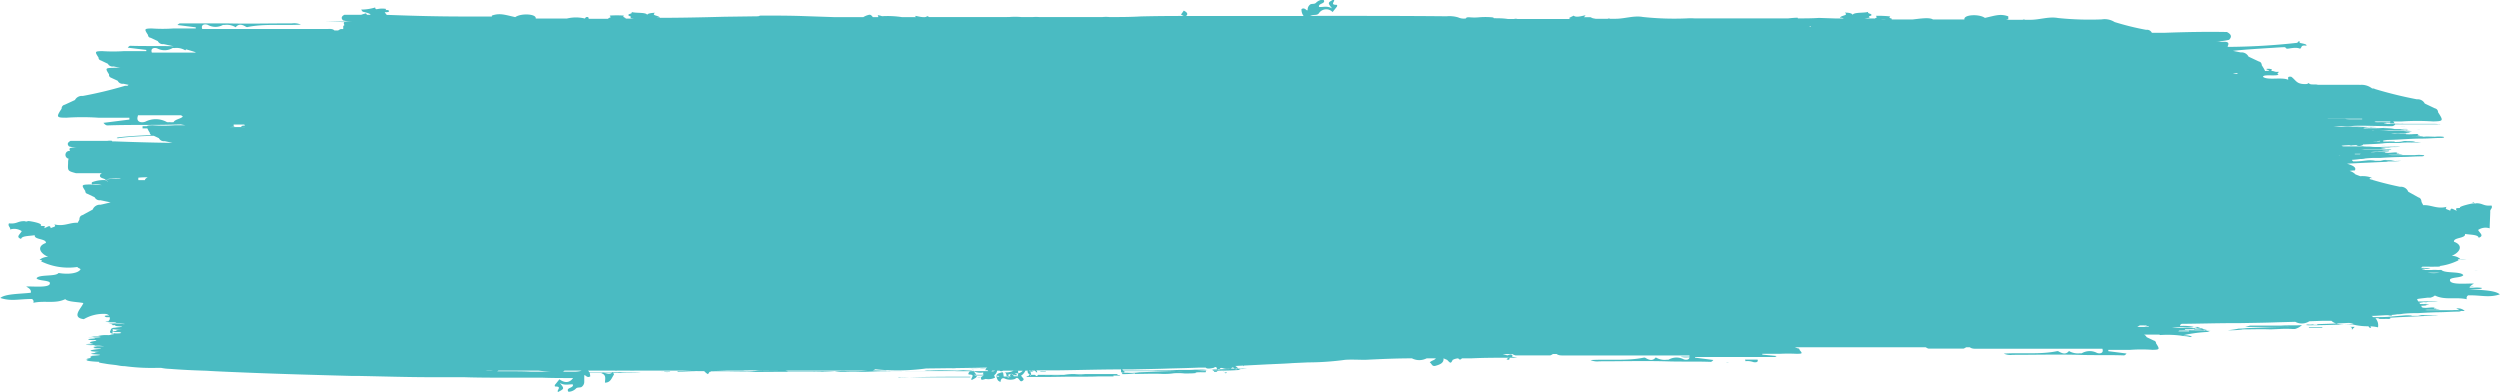 <?xml version="1.0" encoding="UTF-8"?> <svg xmlns="http://www.w3.org/2000/svg" viewBox="0 0 320.92 50.32"><defs><style> .cls-1 { fill: #4abbc2; } </style></defs><g id="Слой_2" data-name="Слой 2"><g id="Слой_1-2" data-name="Слой 1"><path class="cls-1" d="M305.22,29.39l0,0,0,0Zm-4-6.58Zm.92-.72ZM300.46,20h-.58v0l-.31,0h-.44l-.06,0v0l-.91,0v0c.69,0,1.41,0,2.1,0h0l-.05,0a.3.3,0,0,0,.2,0Zm-.1-.11h-.47v0h.47s0,0,0,0Zm.4-.69h0Zm1.52.6.66,0,.1-.06c-.32,0-.67,0-1.09,0h0s.14,0,.33,0ZM306.83,18Zm-1.15-.42h-.54l.62,0a.16.16,0,0,0-.08,0Zm-3.49-.66Zm3.18.77h0Zm-5.47-1.09h0ZM287.21,9.39h-.57a2.06,2.06,0,0,0,.44.1c.2,0,.16-.06.13-.1Zm-5.39-4.22h1.26c-.42,0-.84,0-1.26,0ZM241.43,2.5h.68a3.09,3.09,0,0,0-.68,0Zm-8.21.42Zm-.79.43h-.18l.11.08h.08a.15.15,0,0,1,0-.07ZM113.33,2.13l.07,0H114l-.65,0Zm-64.58.76h0Zm-1.47,0c-.32,0-.65,0-1,0h1ZM31.43,16.05s-.06-.05-.11-.06H30a.19.19,0,0,0,.24.25,7.43,7.43,0,0,1-.75.07h2l0,0a3.89,3.89,0,0,0-.49,0c-.08-.16.15-.18.4-.19ZM25,6.67c-.36-.12-.73-.23-1.1-.33a1.36,1.36,0,0,0-.12.12,2.18,2.18,0,0,0-1.4-.29.82.82,0,0,0-.23,0,2,2,0,0,1-1.93.06c-.29-.13-.95-.13-.73.52h5.66L25,6.67Zm-7.3,8.21h0c-.31.9.63.9,1,.72a2.94,2.94,0,0,1,2.74.08,1.16,1.16,0,0,0,.33,0,2.3,2.3,0,0,0,.52,0c.14-.36.94-.42,1.18-.72a1.38,1.38,0,0,0-.23-.16H19.05l-1.34,0Zm.07,7.94a.58.58,0,0,0,0,.3h.84c0-.14.15-.25.35-.36a10.12,10.12,0,0,0-1.23.05Zm-1.52.1h.8v0a7.09,7.09,0,0,1-.8,0Zm-.79,0a6.75,6.75,0,0,0-1.85.1,3.36,3.36,0,0,0,.63-.06h1.49a1,1,0,0,1-.27,0Zm-.72-4Zm-.41,0h0Zm0,21.61h0Zm1.32.75Zm1.1,3Zm.16-.6h0Zm.38,1.41Zm1.09,1h0Zm.64.33h0Zm0-2h0Zm-.08.31h0Zm.37.1Zm1.82-1.33h0Zm.19,2.59h0Zm.33-4.44h0Zm2,2.69Zm1.64,2h0Zm.36.4h0Zm.17.54h0Zm.2,0Zm.18-2.76Zm1.09,0h0Zm.37-.29h-.06s0,0,0,0Zm.34.73h0Zm.2-1.74h0Zm.19,3.63Zm.18-4h0ZM30,44.36h0ZM30.48,47h0Zm0-4Zm1.27,1h0Zm.51.36h0Zm.55.12h0Zm.18-.12h0Zm.87.53h0Zm.22-3.29h0ZM34.64,45h0Zm.18-.15h0Zm0,1h0Zm.91.38h0Zm0-2.17h0Zm.34-.07Zm-4.73-4.25h0Zm1-.43h0Zm-.17,0h0Zm-12.52,4.9h0Zm-.12-4.22h0Zm.66-.43h0Zm.19.86h0Zm.73-.45Zm1.6,4.34h0Zm1.85-3.91h0Zm-3.09.41h0Zm1.64-.82Zm2.16-.78h0Zm.75,1.16h0Zm.55-.45h0Zm.36-.53h0Zm.18.66h0Zm.59,1.51h0Zm.32-1h0Zm0,1Zm.12,0h.06l-.2,0,.14,0Zm1.7-.3h0ZM15.7,28.74h-.09l0,0,.06,0ZM36.27,43.17Zm.19.35h0ZM37,45.89Zm.73.61h0ZM38,47.63h0Zm.27-1.71Zm.18,0Zm.18,1.59h0Zm1.21-2.49h0Zm.25.59h0Zm.35.66h0Zm.49-1.23h0Zm.6-1.63h0Zm.92,1.6h0Zm.55.7h0Zm.36.49h0Zm.08.35h0Zm.09-.28h0Zm0-.33h0Zm2,1.72Zm.48-.36h0s0,0,0,0Zm.17.34h0Zm.07-.39h0Zm4.38.49h0Zm5.27,0Zm.19.51ZM45.56,40.78h0Zm-1.89,3.47h0Zm-.15-.18h0Zm-6.7-1.16ZM37,41.7Zm.61,1.24h0ZM59,48.34h0Zm.17-.07Zm26.06-.53a4.09,4.09,0,0,0,.8,0L86,47.7l-.71,0Zm4.11,0-1.65-.07h-.65l-.12.08Zm-1.77.11Zm2.55.13h0Zm1.33-.13h0ZM95.2,48h0s0,0,0,0Zm2.38-.06h0Zm3.71,0h0s0,.07,0,.11,0-.07,0-.11Zm24.73.17c-.32,0-.66,0-1,0a.76.76,0,0,0,.18.09h.94l.16-.11Zm-10.71.33h0a6.25,6.25,0,0,0,.77,0h1.25c1.22,0,2.52,0,3.8,0,.54,0,1.11,0,1.67,0h.14c.41,0,.87,0,1.31,0h.28l.06-.08c-3.1,0-6.23,0-9.23.13Zm13-.09a1.58,1.58,0,0,1-.15-.12H128s0,.09,0,.08a.43.43,0,0,1,0,.05Zm1.18,0h.32a1.09,1.09,0,0,1-.45-.21c.35-.15.49-.21.59-.11H130a1.12,1.12,0,0,1,.32,0,1.31,1.31,0,0,1-.33,0,1.07,1.07,0,0,1,.14.27h.58a.74.74,0,0,0-.45-.35.66.66,0,0,1,.34,0,1.05,1.05,0,0,1,.11-.07l-.74,0-1.2,0a3.59,3.59,0,0,1,.07.45Zm2.54,0v0l0,0,.36,0c.14,0,.39,0,.61,0h0l.28,0a1.22,1.22,0,0,1,.37,0h0c.65,0,1.16-.05,1.81,0h0c.34,0,.72,0,1.1,0h0c.7,0,1.44,0,2.19,0h.12c.9,0,2,0,2.8-.08h0a6.91,6.91,0,0,1,.91,0h1.23l-.12-.08h-.54c-.47,0-1,0-1.46,0h0l-6,.09c-1.21,0-2.41.06-3.66,0h-.14l-.06,0a.61.61,0,0,1-.07.1l.28,0ZM145.67,48h.16c1.16,0,2.26-.06,3.45,0,.4,0,.78,0,1.21-.06s1-.06,1.59,0h0c.51,0,1,0,1.41-.05-.08-.06.08-.13,1-.1h.28s0-.07,0-.11h0a4.14,4.14,0,0,1-.77,0c-.09,0,.31,0,.59,0h.22v-.11h-.11a7,7,0,0,1-1,0c-.15,0,.51,0,.93-.06H155a4.26,4.26,0,0,0-1-.06h-.27l-.33,0c-.77.08-1.86,0-2.77.07h0c-.79.05-1.71,0-2.56.05-.37,0-.82,0-1.27,0h0l-1.73,0-.89,0,.11,0-.05.07c1.38,0,2.78,0,4.19,0h1.19l.78,0h.72a5.45,5.45,0,0,1,.7,0c.1,0,0,0-.12,0-1.84,0-3.67.09-5.45.15h0a7.27,7.27,0,0,1-1.48.06h-.65l-.06.08c.19,0,.13,0,0,0l-.06.09a10.14,10.14,0,0,0,1.7-.09Zm10.5-.26a.28.28,0,0,1,.19-.13h-.55l.05.12Zm1.34.07h-.33a.19.19,0,0,0,.33,0Zm-.4-.16.24,0h0l-.2,0h-.09l.05.06Zm.76,0h-.16l.09,0c.07,0,.11,0,.07,0Zm-.33,0h0l0,0h-.46s0,0,0,0Zm1.6-.26h.13a.13.13,0,0,1,0-.08l.12.07.67-.06h0l.32,0h-1.56l-.13,0a.36.36,0,0,1-.28,0h-.64l0,.06-.32,0-2.18.07h-.08l.47,0s0,.08.05.13c1.14,0,2.27,0,3.36-.09Zm23.31-.73Zm39.5-.15-.41,0a.82.82,0,0,0,.41,0Zm2.09-.14a2.13,2.13,0,0,1,1,.1c.23.07.74.07.57-.31H224a.52.52,0,0,1,.06.21ZM232.31,45h0ZM281,42.45c.9,0,2,0,2.8-.07H284l-.45,0-3.76.06a.2.2,0,0,0-.15.09H281Zm6.79-.17H288c1.16,0,2.26-.05,3.45,0l1.21-.05a13.56,13.56,0,0,1,1.59,0h.36a2.17,2.17,0,0,0,.89-.5c-.77.07-1.83,0-2.73.07h0c-.78,0-1.71,0-2.56,0-.37,0-.82,0-1.27,0h-.11l-.62.17h3.55c.24,0,.53,0,.78,0h0c.21,0,.47,0,.72,0a4.09,4.09,0,0,1,.7,0c.1,0,0,0-.12,0-1.84,0-3.67.08-5.45.15h0a6.4,6.4,0,0,1-1,.06,11.46,11.46,0,0,1-1.43.21,12.52,12.52,0,0,0,1.89-.09ZM298.11,42l.16,0h.35c.13,0,.36,0,.5,0l.27,0h-.18a1.57,1.57,0,0,1,.27,0h0l-.2,0c-.78,0-1.63,0-2.44,0h-.49a.38.38,0,0,1,.09.09h.16c.55,0,1,0,1.51,0Zm3.82.33h0c.07-.15.24-.24.33-.37l-.7,0c.4,0,.34.18.35.34Zm-4.45-.64c-.18,0-.45,0-.71,0l-.65,0,0,0,.11.06h.41c1.54,0,3.12-.06,4.6-.11h0l.88-.08a4.48,4.48,0,0,0-.61-.11c-1.3.07-2.64.12-4.06.16ZM311.6,35a5.44,5.44,0,0,0,1.61,0c-.58,0-1.1,0-1.61,0ZM165.44,47.15h0l0,0h0v0Zm117.27-5-.18,0h-.33a10.53,10.53,0,0,1-1.65.09h-.05a.11.11,0,0,1-.08.1l1.72,0h1.19a6.23,6.23,0,0,1-.62-.15ZM297,41.3h0ZM281.48,42a5.67,5.67,0,0,1-1.31,0,7.88,7.88,0,0,0-1.37.1H280a.48.48,0,0,1,.2,0h0a.58.58,0,0,1-.21,0h-.53c.42,0,.85,0,1.25,0h0c.56,0,1.15,0,1.75,0l-.35-.13-.62,0Zm-5.64-.07a.18.18,0,0,0-.07-.05,2.8,2.8,0,0,1-.48,0c-.11,0,.06,0,.32-.06l-.12-.05a1.82,1.82,0,0,1-.33,0c-.16,0-.32,0-.48,0l-.33.2h.17c.42,0,.89,0,1.32,0Zm-12.72,0h0ZM298.8,15.26c.71,0,1.27,0,1.8,0,.25,0,.7,0,.52,0s.17.05.57.05h1.54s0-.05,0-.07h0l-1.34,0h-2.63l-.44,0ZM298,18.34h0Zm.06.05ZM297.84,21h0Zm9.07,19.82h0Zm-9.85.84h0a1,1,0,0,0-.34,0,4.73,4.73,0,0,1-.69.07l.65-.07h-.56l-.09.08h0l.65,0Zm-5.27,0h0Zm0-.63h0Zm-.72.4Zm-141.42,6h0Zm-29.45.26h0Zm6.6-.17h-1.5l-.09,0H125c-.81,0-1.62.08-2.43.12l4.29,0a.19.19,0,0,1-.08-.1Zm7.8,0h0Zm-2.37.18h.45l-.45-.18a.54.54,0,0,1,0,.18Zm1.91-.17h0a.78.78,0,0,0-.22,0Zm.24.14h0l0,0Zm-.14,0h-.63l-.14.06c.31,0,.61,0,.88,0l-.11,0Zm-4.85-.12Zm13.54.56.69,0-.06,0c-.45,0-.88,0-1.33,0a5.75,5.75,0,0,0-1.21,0,3.07,3.07,0,0,1-.63,0h-.33a9.41,9.41,0,0,1-1.65.09l-1.15,0c-1.13,0-2.25,0-3.41,0-.54,0-.44,0,0,0H134a9.07,9.07,0,0,1,.92,0h0a10,10,0,0,1,1.27,0h0c.71,0,1.59,0,2.35,0h0c1,0,2,0,3-.06l1.91,0a.27.27,0,0,1,0-.12l-1.23,0c-1,0-2,0-2.93,0a6.32,6.32,0,0,1-1.32,0,6.81,6.81,0,0,0-1.38.1h-1.56c-.58,0-1.18,0-1.78,0-.12.2-.2.19-.4,0h-.73a.75.75,0,0,1-.26.27h1.82c2.11,0,4.14-.07,6.27-.07.59,0,1.22,0,1.84,0H142c.28,0,.62,0,.94,0Zm-14.22-.22,1.79,0h.32a1,1,0,0,0,.47-.3h-1.18l-.17.07a2.1,2.1,0,0,1-1.26.09h0a.87.87,0,0,1,.07.17Zm-2.76.5h-.54a1,1,0,0,0,.54,0Zm1.44-.72h.1l.28-.09h-.41l-.09.1Zm172.31-28h0Zm-1.39.6h0Zm4.5.81h0Zm4.74-3Zm2.18.54h0Zm-4.34-1.27s0,0,0,0ZM302,16.66v0c-.1,0-.26,0-.25,0Zm2.94,0h0Zm5-.58-1,0c.32,0,.65,0,1,0ZM12,18.86c-.32,0-.64,0-1,0H12.4l-.42,0ZM14.43,43.8ZM13.7,43Zm0-.41Zm.55,3.7h0Zm-.75-3.52h0Zm-.53.6h0Zm-.91.41Zm0,1.38h0Zm50.6,3.13h0Zm2.66.17h0Zm7-.06h0Zm42.43.08h0Zm-.77.09h0ZM100.9,48.4Zm-5.45-.14ZM306,41.57Zm8.73-6.73-1,0c.33,0,.65,0,1,0Zm4.86-5.53a1.7,1.7,0,0,0-1.48.21c.21.41.82.75.07,1-.06-.42-1.07-.37-1.75-.49.12.6-1.5.42-1.42,1,1.28.47.76,1.38-.29,1.81a1.69,1.69,0,0,1,1.1.4l-.32.05,0,0,1.12,0a4.67,4.67,0,0,1-1.12,0l.1.12a7.53,7.53,0,0,1-2.61.76c.16,0,.37,0,.19.06l-.62,0a7.85,7.85,0,0,1-.84,0c-.49,0-.54,0-.47,0l-.31,0c0,.07-.11.12-.2.16a6.39,6.39,0,0,1,1.12.06c.08,0,.2,0,0,.05a2.25,2.25,0,0,1-.5,0,3.39,3.39,0,0,0-.73,0l0,0,.31,0h0s0,0,0,0h0c.14,0,.56.06.18.1l-.18,0,.05.06h1.91a2.56,2.56,0,0,1,.53,0,2.29,2.29,0,0,1-.48,0,4.68,4.68,0,0,0-.82,0H313c.22,0,.54,0,.3,0h0a3.73,3.73,0,0,0-.43,0h1.86c.73,0,1.46,0,2.19,0,.54,0,.94,0,.93,0s.42,0,.24,0a3.33,3.33,0,0,1-.48,0c-1.27,0-2.39,0-3.59,0h0c-.18,0-.42,0-.61,0,.45.46,2.48.14,2.8.66-.2.33-1.31.25-1.68.51-.38.88,2.52.48,3.05.59a1.34,1.34,0,0,0-.52.39h.06a1.49,1.49,0,0,1,.46,0,2.37,2.37,0,0,1-.55,0,.28.28,0,0,0,0,.13h.41a4.51,4.51,0,0,1,1,0c.29,0,.17.15-.24.16l-1.21,0v0c1.44.16,3.28.13,3.91.69-1.43.46-2.37.09-4.06.12a.4.4,0,0,0-.18.5c-1.5-.32-2.79.16-4.1-.48a1.19,1.19,0,0,1-.65.28.54.54,0,0,1,.2,0s-.23,0-.49,0h0c-.44.06-.94.1-1.34.18a1.09,1.09,0,0,0,.15.31h.34c.71,0,1.4-.06,2.18,0-.37.05-1.17,0-1.44.09a.65.65,0,0,1-.2,0,6.78,6.78,0,0,0-.82,0l0,0,.19,0c.5.06.52.07-.11.08a1.4,1.4,0,0,0,.1.16h.08c.12,0,.32,0,.27,0s-.21,0,.12,0a2.94,2.94,0,0,1,.52,0c.42.07-.27.06-.73.08h-.23l0,0,.39,0h.4c0,.06.09.12-.69.14l.1.2.68,0c-.07,0-.6,0-.65.06h0a4.46,4.46,0,0,0,.69,0c.69-.06.69-.06.92,0h0l-.14.1h0c.45,0,.54.07,0,.1h-.1v0h.13a3.72,3.72,0,0,1,.77,0,3,3,0,0,1-.81.05l-.72,0c-.14,0-.71.05.08.06.64,0,1.28,0,1.91,0,.33,0,.78,0,1.12,0a5.9,5.9,0,0,1,.94,0,1.83,1.83,0,0,0-.42-.21,1.24,1.24,0,0,1,1.09.3,1.64,1.64,0,0,1-.46,0s-.1.08-.33.09c-.83,0-1.58.07-2.47.08s-1.94.07-2.79.12h0l-.09,0h-.35a13.24,13.24,0,0,0-1.46.08h0a3.3,3.3,0,0,1-.69.06h0a6.08,6.08,0,0,1-.77.09l.08.09a1.88,1.88,0,0,1-.51-.06c-.58,0-1.25.07-1.92.09h-.18l.2.16c.84,0,1.71,0,2.48-.09l1.55-.13a4.6,4.6,0,0,1,.67,0c.32,0,.38,0,.14.06s0,0,.22,0h0l.68,0h0l.39-.09a1.47,1.47,0,0,1,.46,0c.32,0,.91,0,1,0s-.22.05-.5.05l-1.1,0-.22,0c.27,0,.72,0,.91,0h0c.5,0,.95-.06,1.7-.06-.55.07-1.25.09-1.89.12l-3.07.14-1.37.08c.08,0,.16,0,.16.08a0,0,0,0,0,0,0l0,0a.49.49,0,0,1-.33.07,3.39,3.39,0,0,0-.44,0l-.48,0c-.13,0-.26,0-.29-.09h0a.13.13,0,0,1,.09,0h-.48a1.36,1.36,0,0,1,.33,1.17,5,5,0,0,0-1-.13c.09.08.23.15-.06.21,0-.08-.2-.16-.14-.22a7.81,7.81,0,0,1-2.08-.24h0c-1,0-2.08.13-2.7-.46h-1l-.13,0-1.71.06a1.76,1.76,0,0,1-1.8.07l-2.25.06h0c-1.57.06-3.27.08-4.92.11h0c-.22,0-.43,0-.66,0-2.23,0-4.47.07-6.71.09-.09,0-.29.12-.23.27a6.8,6.8,0,0,1,2.22.23c-.21,0-.42.07-.42.23a4.35,4.35,0,0,1,2,.3,18.39,18.39,0,0,0-3.45.44l.33,0a2.76,2.76,0,0,1,.77.13s.05,0,.05,0,0,0-.08.06a.47.47,0,0,1-.28,0,2.68,2.68,0,0,0-.54-.08,4.68,4.68,0,0,1-.54-.07,13.9,13.9,0,0,0-2.64-.07l-.12-.06c-.21,0-.42,0-.6,0l-1.35,0a.72.72,0,0,1,.34.33h0l.93.44a.35.35,0,0,1,.28.35h0c.5.79.47.81-.44.84a19.78,19.78,0,0,0-2.88,0h-2.81v.17l2.34.3c-.14.18-.25.24-.35.24-1.93-.07-3.86,0-5.78-.07-2.83-.07-5.67,0-8.5,0a2.11,2.11,0,0,1-1.13-.16c2.41-.14,4.67.14,6.88-.32a.35.35,0,0,1,.21.07c.46.26.9.39,1.28-.08a2.27,2.27,0,0,0,1.41.29.86.86,0,0,0,.23,0,2,2,0,0,1,1.93-.06c.28.13.95.13.72-.52H253.74c-.31,0-.64,0-.87-.19h-.47c-.13.06-.26.17-.39.17-1.48,0-2.95,0-4.42,0-.13,0-.26-.11-.4-.17h-4.48c-.89,0-1.79,0-2.68,0H230.4l.39.14c.17,0,.21.11.22.21h0c.4.46.37.47-.34.49a21.11,21.11,0,0,0-2.25,0h-2.2v.1l1.83.18a.36.36,0,0,1-.28.13c-1.5,0-3,0-4.52,0-1.88,0-3.77,0-5.66,0v.08l2.35.3c-.14.17-.25.24-.36.24-1.92-.07-3.85,0-5.78-.07-2.83-.07-5.66,0-8.49,0a2.16,2.16,0,0,1-1.14-.16c2.41-.14,4.68.14,6.89-.32a.35.35,0,0,1,.21.07c.45.26.89.39,1.28-.09a2.18,2.18,0,0,0,1.4.3c.08,0,.18,0,.23,0a2,2,0,0,1,1.94-.06c.23.1.72.12.76-.25h-.27a2.22,2.22,0,0,1-.88-.09c.38,0,.76,0,1.14,0a.49.49,0,0,0,0-.15H200.7c-.31,0-.64,0-.88-.19h-.46c-.14.07-.27.18-.4.18h-4.41a1.08,1.08,0,0,1-.4-.17h-1.26l.62.17,0,0c.2-.07.44-.18.57-.06s.06.16,0,.22l.69.14h-1c0,.14.07.34-.37.22a.5.5,0,0,1,.34-.22c-1.64,0-3.27,0-4.9.08h-1.18c-.16.2-.31.2-.47,0h0a1.71,1.71,0,0,0-.71.2c-.24.47-.27.47-.71,0l-.47-.2c.07.61-.49.8-1,.95s-.49-.29-.77-.43c.27-.26.63-.28.79-.52h-1.18l-.16.07a2.06,2.06,0,0,1-1.73-.07h0c-2,0-4,.09-6,.19-.86,0-1.74-.06-2.58,0a36,36,0,0,1-4.75.33l-2,.09c-.85.07-1.91.1-2.87.15H163l-.06,0h0l-3.3.17a.37.37,0,0,1,0,.09l-.09-.09-1,.05a.37.37,0,0,1,.17.1c.09.1.29.17.09.29a.28.28,0,0,1-.36-.08c-.11-.11-.22-.2-.41,0a2,2,0,0,1-1,0c-.38-.15-.48,0-.51.24-.1-.05-.23-.09-.27-.15a.56.56,0,0,1-.12-.26h-.24l0,.07c-.65.16-1,.16-1.12,0l-.92,0h0c-1.15.05-2.4.08-3.64.11h0c-1.57.06-3.28.08-4.92.12h0l-.66,0h-.61a.72.72,0,0,1,.34.35c-.54.2-.47-.1-.47-.35-2.74,0-5.47.09-8.23.12h0c-.85,0-1.75,0-2.65,0a1.09,1.09,0,0,1,.09.11c.07.18,0,.2-.06.13a2.08,2.08,0,0,1-.21-.21l.05,0-.82,0a.55.55,0,0,1,.25.69c-.09-.21-.5-.31-.39-.69h-.3a1.41,1.41,0,0,1-.57.66l.12.13c.11.18.37.3.11.5s-.35,0-.46-.14-.28-.34-.52-.08a1.85,1.85,0,0,1-1.23,0c-.48-.25-.61.07-.66.41-.11-.09-.28-.15-.34-.26-.17-.31-.3-.72.14-.87s.93-.37,1,.35c0,.17.35.29.44,0,0-.13.1-.36.17-.28.22.23.55.17.84.18a1.17,1.17,0,0,0,0-.59h-1.92a.37.37,0,0,1-.44,0H128a.87.87,0,0,1-.37.58h0c0,.1.07.21.1.32a1.91,1.91,0,0,1-1.21.16,2.11,2.11,0,0,1-.51.12c-.21-.31,0-.41.21-.52a1.87,1.87,0,0,1,0-.43,2,2,0,0,1-1.23-.15h0c.57.69.55.71-.25,1.12-.25-.18.58-.71-.32-.7-.16,0-.13-.19,0-.32a.39.39,0,0,0,.08-.1h-.7c-.35,0-.74,0-1.12,0h-.71c-.35,0-.72,0-1.11,0h0c-.2,0-.27,0-.57,0-1.34,0-2.69,0-4,0h0a4.7,4.7,0,0,1-.56,0c-.49,0-.94,0-1.38,0H114l-.77,0h0c-.77,0-1.6.07-2.52.07h0c-1.61,0-3.28,0-4.91,0a1.79,1.79,0,0,1-.48,0,1.92,1.92,0,0,1,.47,0l.18,0c-1.69,0-3.39,0-5.09,0-.19,0-.45,0-.72,0-2.19,0-4.36.05-6.56,0H91.09c-.07.1-.13.2-.21.3a1.29,1.29,0,0,1-.4-.31H87.8l-2.59,0c-.19,0-.41,0-.38,0a2.09,2.09,0,0,1,.43,0l1.89,0c.95,0,1.89,0,2.85,0h.43s0,0,0-.08c-1,0-2,0-2.25-.07h2.28l0,0H87.76a3.56,3.56,0,0,1-.93-.06,4.67,4.67,0,0,1,1,0c1.54,0,3.08,0,4.62,0,.13,0,.25,0,.37,0,.92,0,1.85,0,2.78,0a1,1,0,0,1,.34,0l-.35,0h0c.09,0,.4,0-.19.06H91l.15.07,2.86,0c-.5,0-1.63,0-2.78,0l0,.05h.6c1.21,0,2.44,0,3.66,0a7.93,7.93,0,0,0,1.49-.07,5,5,0,0,1,1-.05h1.87a3.74,3.74,0,0,1,1.33.1h0c1.65,0,3.29,0,4.91,0-.44,0-.94,0-1.4,0-.18,0-.37,0-.35,0a1.44,1.44,0,0,1,.35,0,21.88,21.88,0,0,1,2.46.05,5.56,5.56,0,0,1,1.59-.08,23,23,0,0,0,2.55-.06,14.25,14.25,0,0,1,1.86,0c.54,0,.73,0,.65.09a2.41,2.41,0,0,0,.57,0c1.67,0,3.31,0,5,0,.24,0,.49,0,.74,0l4.59,0,.07-.1h-1.26c-1.36,0-2.74.1-4.25,0-.2,0-.61,0-.59,0a2.12,2.12,0,0,1,.7-.05l3.07,0c.41,0,.86,0,1.3,0h0l1.08,0,.06-.08.12.08c.45,0,.89,0,1.32,0h.12l.18-.2a3,3,0,0,1-.89,0H123.7c-.29,0-.63,0-1,0h0a4.81,4.81,0,0,1-.68,0c-.08,0,.12,0,.26,0,.55,0,1.13,0,1.69,0h.35a11.49,11.49,0,0,1,1.48,0h.73a.49.49,0,0,1,.21-.14c-2.59.06-5.22.09-7.86.12a27.35,27.35,0,0,1-6.52.1v0h0l0,0a1.22,1.22,0,0,1-.88.17l-2.92,0h-.47l-6.87,0h0a4.51,4.51,0,0,1-.9,0h-.1c-2,0-3.84-.06-5.8,0l-.33,0h-.68c-1.89.09-3.89.11-5.86,0-1,0-2,0-3.1,0l-2.71,0H81.6a7.06,7.06,0,0,1-.87,0H79.22a.48.48,0,0,1-.29,0h-4.4c-.68,0-1.38,0-2.07,0a.43.43,0,0,1-.29.15,19.8,19.8,0,0,1-3.08-.15l-5.83,0a4,4,0,0,0-.91,0h0l1.11,0c.45,0,.69,0,.33.09h0l-.39,0c-.11,0,0,0,.24,0,.52,0,1.1,0,1.57,0h0c1,0,2,0,2.93.05h0c1.17,0,2.33,0,3.51,0,.74,0,1.49,0,2.2,0a4.07,4.07,0,0,0,.61-.07c.71-.24,1-.23,1.17.13h.12c1.21,0,2.37,0,3.55,0a1.47,1.47,0,0,1,.5,0h0c.67.05,1.74,0,2.5.08h-.4c-1.07,0-2.16,0-3.25,0,.09,0,.2.19.14.27-.29.42-.41,1-1.13,1,0-.46.22-1-.47-1.21.44-.21.94.32,1.4-.09,0,0,0,0,0,0H75.69a2.63,2.63,0,0,1,.08.49c-.3.2-.49,0-.68-.15H75S75,49,75,49a.8.8,0,0,1-.37.69c-.23.09-.54,0-.71.2a1.38,1.38,0,0,1-.95.4c-.4-.57.71-.43.57-.94-.5-.06-1,.19-1.68-.19.6.73.6.73-.22,1.16-.26-.18.57-.71-.32-.7-.16,0-.13-.2,0-.32l.49-.61c.66.48,1.27.5,1.76-.16h0c-1.34,0-2.71,0-4-.05H69c-.62,0-1.27,0-1.93,0l-2.06,0c-1.82,0-3.67,0-5.45-.06h0c-1.4,0-2.76,0-4.13,0-3.12,0-6.21-.1-9.29-.16h-.9c-4.42-.12-8.87-.24-13.11-.41-1.93-.08-3.91-.15-5.68-.26h0c-1.73-.05-3.27-.13-4.67-.24a6.37,6.37,0,0,1-1.11-.13l-.42,0h0A25.82,25.82,0,0,1,16,47h0c-.55,0-.79-.1-1.22-.15s-.92-.1-1.22-.16-1.1-.14-.8-.24h0c-1.46-.06-2-.2-1.39-.33.07,0,.06,0,.09,0h0l-1,0v0c.26,0,.34,0,.51,0a1.62,1.62,0,0,0,.22-.06c.09-.06.62-.11.46-.17s-.09-.09.24-.14c-.14,0-.52,0,0-.08h0c1.21-.09,1.25-.13.22-.19-.64-.05-.44-.1,0-.16h0c.08,0,0-.11.58-.14h0l.17,0h0s0,0,0,0c-1.22-.06-1.5-.13-1-.26h0a7.84,7.84,0,0,1,.88-.12h0c.06,0,.54-.05-.08-.08-.79,0-.85-.12-.25-.2h0c.23,0-.37-.05-.44-.07a3.18,3.18,0,0,1,.47,0h.62c.46,0,.36,0-.33-.08h-.63a5,5,0,0,1-.86,0c-.11,0,.32,0,.55,0,.54,0,.5-.06.07-.1-1.11-.08-1.11-.09-.06-.15l.18,0c-.24-.07-.68-.14-.3-.22h0c-.09,0,.08-.05.23-.08.32-.06.68-.11.29-.18a2.1,2.1,0,0,1-.52,0c-.3,0-.63-.11.06-.16s.57-.09,0-.13c-.15,0-.44,0-.42,0a3.28,3.28,0,0,1,.6,0h0c1.12-.06,1.2-.08.68-.15h-.53c-.34,0-1,0-1,0s.66,0,1,0c0,0,.27,0,0,0-.61,0-.31,0,0-.07l.52,0a4.07,4.07,0,0,1,1.28-.11h0c.36,0,.3-.07.56-.1s.23-.06.17-.08l-.13,0a0,0,0,0,0,0,0c-.61-.16-.24-.33-.22-.64.32,0,.23.24.2.44h.35l-.17,0h-.18a.29.29,0,0,0,0,.16,1.09,1.09,0,0,1,.4,0c.91,0,.78-.1.49-.17h0c-.12,0-.49,0-.59,0h0c-.37-.05-.35-.09,0-.13s0-.11.53-.15h0l.34,0h0s0,0,0,0c-1.29-.07-1.59-.15-1-.28h.14a4.38,4.38,0,0,1,.57-.07h0c-.06,0,.72-.06.12-.1s-.87-.09-.57-.16h-.25a.47.47,0,0,1-.32-.06l0,0v0s.14-.08.23-.09.52,0,.68,0l.36,0,.16,0a.76.76,0,0,0,.3,0,5.64,5.64,0,0,0-.94-.06h-.26a6.84,6.84,0,0,1-.86,0c-.11,0,.28-.05.52-.06.53,0,.58-.06.13-.1H14.1c-.76-.08-.76-.08.13-.14.19,0,.19,0,.19,0a2.47,2.47,0,0,1-.52,0,.63.63,0,0,0,.17-.2s0,0,0,0a.45.45,0,0,0,0-.32h0a2.12,2.12,0,0,1-.45,0c-.46-.21.08-.21.39-.2a.63.63,0,0,0-.12-.1h0a.82.82,0,0,0-.3-.11,5,5,0,0,0-2.83.67c-1.72-.21-.22-1.5-.06-2.07-.8-.16-2-.14-2.32-.5-1.31.63-2.6.15-4.1.47a.38.38,0,0,0-.18-.49c-1.7,0-2.63.33-4.06-.13.63-.54,2.47-.51,3.91-.67.09-.38-.22-.6-.59-.79.53-.1,3.43.29,3-.57-.36-.25-1.47-.18-1.67-.5.32-.53,2.46-.18,2.83-.68,1.25.22,2.53.05,2.82-.47-.06-.13-.36-.16-.4-.3a8,8,0,0,1-4.66-.72l.12-.14-.32-.06a1.72,1.72,0,0,1,1.1-.38c-1-.42-1.57-1.32-.29-1.78.08-.58-1.55-.4-1.43-1-.67.12-1.68.07-1.75.48-.74-.25-.13-.58.08-1a1.73,1.73,0,0,0-1.49-.21c.07-.31-.34-.42-.15-.79,1.06.11,1.07-.3,2-.28l.21.05.22-.05c-.13-.09,1.8.22,1.67.5s.82-.1.4.4c.44-.1.76-.52.86,0,.39-.2.75-.16.46-.49,1.24.32,2-.27,3-.2.06-.12.14-.25.22-.4h0c0-.27.09-.5.4-.59l1.31-.71h0a1,1,0,0,1,1-.62h0c.44-.09.87-.2,1.3-.3l-1.32-.28h0a.69.69,0,0,1-.73-.38h0l-.93-.44a.34.34,0,0,1-.27-.36h0c-.51-.78-.48-.8.43-.84.63,0,1.25.07,1.88.09l-.16,0a3.69,3.69,0,0,0-1.28-.12s0,0-.05-.09a.2.2,0,0,1,.07-.18,4.17,4.17,0,0,1,1.65-.26.77.77,0,0,1,.33.22c0-.15-.25-.18-.31-.31-.25-.17-.77-.17-.67-.56a.38.38,0,0,1,.3-.24H9.74c-1.05-.29-1.05-.29-1-1.27,0-.19,0-.39.07-.59A.23.23,0,0,1,9,19.38c-.29-.51.28-.4.59-.43l.58,0a4.77,4.77,0,0,1-1.3-.15c-.31-.31-.16-.53.19-.72,1.57,0,3.15,0,4.73,0a2,2,0,0,1,.6,0,.15.15,0,0,1,0,.07h.33c2.23.08,4.47.15,6.7.18h.72l-1-.21h0a.7.7,0,0,1-.74-.38h0l-.66-.31h-.15c-1.47.05-2.87.11-4.28.29a.53.53,0,0,1-.33,0s0,0,0,0,.06-.06.16-.08c1.4-.17,2.84-.24,4.28-.3a.38.38,0,0,1-.2-.32h0a2.92,2.92,0,0,1-.3-.54H18.3V16.2h.56c.07-.09.3-.11.73-.12a19.64,19.64,0,0,0,2.87,0h1.35l-.6-.11L22,16c-2.74.07-5.48,0-8.21.1-.15,0-.31-.09-.51-.33l3.33-.42v-.24h-4a30.86,30.86,0,0,0-4.08,0c-1.3,0-1.34-.07-.62-1.16h0a.48.48,0,0,1,.39-.5l1.32-.61h0a1,1,0,0,1,1-.52h0a51.93,51.93,0,0,0,5.44-1.31s0,0,0,0,.1,0,.21,0l.09,0,.15-.12-.67-.14h0a.68.68,0,0,1-.73-.38h0l-.93-.43A.36.36,0,0,1,14,9.55h0c-.5-.78-.47-.81.44-.84a8.53,8.53,0,0,1,1,0l-.86-.18h0A.68.68,0,0,1,14,8.38l-.07,0,.06,0a1.33,1.33,0,0,1-.14-.19h0l-.92-.44a.35.35,0,0,1-.28-.36h0c-.51-.78-.48-.8.44-.83a21.15,21.15,0,0,0,2.87,0h2.82V6.41L16.4,6.12c.14-.18.25-.25.36-.24,1.84.06,3.68,0,5.53.06L21,5.66h0a.7.7,0,0,1-.74-.38h0l-.92-.43A.36.36,0,0,1,19,4.49h0c-.51-.78-.48-.81.43-.84a19.79,19.79,0,0,0,2.88,0h2.82V3.51l-2.35-.3C23,3,23.06,3,23.17,3,25.1,3,27,3,29,3c2.83.07,5.66,0,8.49,0a2.16,2.16,0,0,1,1.14.16c-2.41.14-4.68-.14-6.89.32a.35.35,0,0,1-.21-.07c-.45-.26-.89-.39-1.28.09a2.18,2.18,0,0,0-1.4-.3c-.08,0-.17,0-.23,0a2,2,0,0,1-1.93,0c-.29-.13-.95-.13-.73.52H42.05c.31,0,.64-.05.88.19h.47c.13-.06.26-.18.39-.18h.27c0-.11,0-.23,0-.34a.23.23,0,0,1,.16-.16c-.14-.25-.08-.35,0-.39l-2.61-.07,2.66,0a3.93,3.93,0,0,1,.49,0l.58,0a4.77,4.77,0,0,1-1.3-.15c-.26-.26-.2-.45,0-.62l-1,0,1,0,.16-.1c.72,0,1.44,0,2.17,0,.19-.08.43-.13.63-.2,0,.1.07.15.14.2h.42c0-.17-.63-.31-1-.4l-.1-.13-.11-.14a6.21,6.21,0,0,0,1.81-.27c.06.48.31,0,1.42.19l-.09.14.3,0c.3.14.17.3-.39.28,0,.16.23.19.21.35H50c3.18.12,6.37.2,9.54.2h3.6V2c1-.35,1.64-.11,3,.2.74-.53,2.75-.43,2.63.18l4,0a4.87,4.87,0,0,1,2.32,0,.32.32,0,0,1,.22-.2c.13,0,.23,0,.25.15a.11.11,0,0,1,0,.08H78.1a.11.11,0,0,1,0-.08l.3-.11L78.27,2A13.56,13.56,0,0,1,80.08,2L80,2.16l.31.16v.07h1.08l-.47-.07L81,2.15,80.69,2c-.16-.28.55-.17.39-.46.57.18,1.87,0,2,.38,0-.13.27-.25,1-.28-.53.4.52.31.63.65a1.09,1.09,0,0,0-.41,0c2.89,0,5.79-.06,8.69-.14l4.35-.06A1.35,1.35,0,0,1,97.63,2c1.89,0,3.77,0,5.65.07l3.86.13h3.68a2.3,2.3,0,0,1,.66-.28c.3-.1.42.11.57.28h.69a.93.93,0,0,0,0-.1h0a1.07,1.07,0,0,1-.07-.15,2,2,0,0,1,.55.13,12.11,12.11,0,0,1,2.57.12h1.84c-.07,0-.14-.07-.14-.14s.49.11,1,.14h.19a.53.53,0,0,0,.35-.13l.26.12c3.35,0,6.69,0,10,0a.65.65,0,0,1,.21,0,9.57,9.57,0,0,1,1.61,0l.34,0h1.14a5.49,5.49,0,0,1,.81,0h1.26l6.87,0h0a4.41,4.41,0,0,1,.89,0c1.32,0,2.64,0,4-.08,1.87-.05,3.74-.06,5.6-.06-.13,0-.28-.12-.42-.18.12-.17.24-.33.36-.51.26.15.59.33.38.61a.28.28,0,0,1-.11.08c2.83,0,5.65,0,8.47,0h6.64a1.33,1.33,0,0,1-.27-.88c.3-.2.49,0,.68.15,0,0,.11,0,.11,0s0-.08,0-.08a.8.8,0,0,1,.37-.69h0c.23-.09.54,0,.71-.2a1.38,1.38,0,0,1,.95-.4c.4.57-.71.43-.57.94.5.06,1-.19,1.68.19-.59-.73-.59-.73.22-1.16.26.18-.57.71.33.7.15,0,.12.2,0,.32l-.49.61a1.12,1.12,0,0,0-1.76.16c-.22.29-.63.16-.94.26l-.2.07h2.4a.11.11,0,0,1,.08,0h.26c4.93,0,9.86,0,14.79.05a3.86,3.86,0,0,1,1.51.15,1.7,1.7,0,0,0,1,.12.06.06,0,0,1,0-.05c.09-.1.25-.1.46-.09a6.27,6.27,0,0,0,1.21,0,9.66,9.66,0,0,1,1.62,0c.14,0,.28.06.28.12s.05,0,0,0l-.08,0c.62,0,1.25,0,1.88.1h.52l.26,0a.75.75,0,0,1,.44,0l4.23,0h2.57a.78.78,0,0,1-.19-.12c.2-.11.4-.21.62-.31.36.37,1.6-.17,1.49,0s-.16.12-.19.2h.85l.29.13.37.07-.1,0h1.07l.58,0a.32.32,0,0,1,.3,0h.71c1.18,0,2.34-.44,3.5-.23a37.89,37.89,0,0,0,5.63.18,8.11,8.11,0,0,1,1,0H225c1.51,0,3,0,4.55,0q.62-.07,1.2-.09s0,.06.06.09c.89,0,1.79,0,2.69-.06l2.12.07h0l1.06,0h0a.75.75,0,0,0-.49-.08c.11-.35,1.16-.26.63-.67.72,0,.95.15,1,.29.16-.37,1.47-.21,2-.39-.16.29.55.18.39.47l-.3.11.09.17-.65.1h1.26V2.4l.31-.16-.1-.21a13.72,13.72,0,0,1,1.82.08l-.11.18.3.1a.2.2,0,0,1,0,.11h2.67v0c1-.11,2.18-.3,2.63,0l-.09,0h4.42l-.29,0c-.15-.63,1.89-.74,2.63-.2,1.4-.32,2-.56,3-.2,0,.13,0,.25,0,.38a.65.65,0,0,0-.26.06H258c.55,0,1.1,0,1.65,0a.32.32,0,0,1,.3,0h.71c1.18,0,2.33-.44,3.5-.23a39.2,39.2,0,0,0,5.63.18,2.39,2.39,0,0,1,1.66.34,34.7,34.7,0,0,0,4.05,1h0a.69.69,0,0,1,.73.38h0l.06,0,1.58,0c2.68-.1,5.35-.15,8-.1.49.26.71.57.27,1a7.24,7.24,0,0,1-1.85.2c.28,0,.55,0,.83.06.43,0,1.24-.12.82.6a.19.19,0,0,1,.09.05,85.18,85.18,0,0,0,8.84-.52c.09,0,.16-.35.4-.1-.5.15,1,.17.79.47-.79-.12-.53.26-.81.38-.53-.24-1.37,0-1.62,0s-.16-.19-.4-.19c-.48,0-1.34.08-1.82.1-1.07.07-3.46.21-4.77.37l1,.2h0a1,1,0,0,1,1,.54h0l1.32.62c.3.07.36.28.39.51h0a5,5,0,0,1,.42.72,1.57,1.57,0,0,1,.53,0c0-.14-.84-.3,0-.29.42.06.43.15.2.29.48-.05.43.17,1,.09,0,.25-.35.19,0,.37-.37.24-2-.09-2,.29.61.47,2.44,0,3.22.37.06-.17-.19-.47.42-.38.6.46.64.88,1.59.93s.23-.31.81,0c.17.1.76,0,1,.1,1.53,0,3.06,0,4.59,0h.68s0,0,0,0l0,0H303l.05,0,0,0a2.19,2.19,0,0,1,1.46.47l.09,0c.1,0,.21,0,.21.05h0a52.84,52.84,0,0,0,5.45,1.34h0a1,1,0,0,1,1,.54h0l1.31.62a.5.5,0,0,1,.4.5h0c.72,1.11.68,1.14-.62,1.18a30.56,30.56,0,0,0-4.06,0c.13,0,.23,0,.09,0-.37,0-.59,0-1,0-.86,0-1,0-1,0h-1.18c-.17,0-.29,0-.39.07h0a4,4,0,0,0,.94,0c.42,0,.83,0,1.09,0v-.1c.55-.06.39.2.6.28h-.61v-.1l-.34,0a4.9,4.9,0,0,0-1,0l.56,0h0s0,0,0,0h0c.14,0,.56.06.17.1l-.17,0,.05.06h1.91a2,2,0,0,1,.53,0,2.29,2.29,0,0,1-.48,0,4.62,4.62,0,0,0-.82,0h.89c.22,0,.54,0,.3,0h0a4.19,4.19,0,0,0-.44,0h1.87c.73,0,1.46,0,2.19,0,.54,0,.94,0,.93.06s.42,0,.24,0l-.48,0c-1.27,0-2.4,0-3.59,0h0c-.2,0-.48,0-.67,0-.36,0-.69,0-1,0a.6.6,0,0,1-.42.24c-1.35,0-2.7-.06-4.06-.06-.24,0-.83,0-1.12.05a5.29,5.29,0,0,1-1.06,0,3.73,3.73,0,0,0-.59,0l-.69.07c1.14,0,2.27,0,3.4,0h0c.59,0,1.23,0,1.85,0l1.48,0c.65,0,1.31,0,2,0,.21,0,.42,0,.64,0s.05,0-.08,0a5.91,5.91,0,0,1-.74,0h0c-.58,0-1.17,0-1.77,0-.42,0-.87,0-1.32,0h-.22c-.67,0-1.43,0-2.17.05v0h1.2a8.51,8.51,0,0,1,1.29,0h0a8.87,8.87,0,0,1-1.2,0h-1.29v0H302v0c-.46,0-.92,0-1.34,0,.8,0,1.66,0,2.49,0a4.58,4.58,0,0,1,1,.05h0a2,2,0,0,1,.42,0,1.56,1.56,0,0,1-.44,0c-.24,0-1.12.06-.54.13h0c.6-.05,1.37,0,2.08-.05a5.22,5.22,0,0,1,.86,0c.14,0-.26,0-.51.05s-.28,0-.21,0a1.31,1.31,0,0,0,.3,0,3.78,3.78,0,0,1,1.28.08h.72c.72,0,1.41,0,2.1,0a4.36,4.36,0,0,1,.55,0c.06,0,0,0-.14,0l-1.42,0a6.4,6.4,0,0,0-1,0c-.19,0,.23.06.44.08.57,0,.62.05-.12.07s-1.47,0-2.23,0h-.13c-.52,0-1.18,0-1.66,0-.08,0,0,.05.33,0a18,18,0,0,1,1.81.07c.65,0,1.33,0,2,0,.13,0,.33,0,.26,0s-.14-.05.26,0,.49,0,.4.05a2.93,2.93,0,0,1-.75.05c-.68,0,0,0,.17.07h0a2.1,2.1,0,0,1,.48,0c-.22,0-.1.13-1.09.13-.49,0-.92,0-1.33.05a.24.24,0,0,0-.13,0l.13,0c-.1,0,.11.05.55,0a2.12,2.12,0,0,1,.53,0c.06,0-.29,0-.56,0h0c-.16,0-.11,0,.17,0s.55,0,.74,0h0l1,0c-.2,0-.87,0-.58.09a6.24,6.24,0,0,0,.75,0c1-.06.64,0,.78.06s-.19.05-.11.08c.59.07.4.1-.75.11v0h.38c.31,0,.66,0,.93,0,.45,0,0,.06-.34.07l-1.32,0h0s0,0,.23,0c.59,0,1.16,0,1.75,0,.34-.05,1,0,1.4,0a5.1,5.1,0,0,1,1,0c.28.05.17.15-.25.16-.77,0-1.52.07-2.35.08-1.58,0-2.79.14-4.36.17h0c-.35,0-.5.09-1.09.11h0a6.29,6.29,0,0,1-.77.08c-.09.06.46,0,.71,0h.05v-.11h.4v.13h0s0,0,0,0v0h-.4v0h0a8.53,8.53,0,0,0-1,0c.61,0,1.2,0,1.63,0v0h.2l.2,0a2.91,2.91,0,0,1,.54,0c.27,0,.46,0,.23.05h0a2.24,2.24,0,0,0,.4,0,2.9,2.9,0,0,0,.79-.1,1.47,1.47,0,0,1,.49,0,6.49,6.49,0,0,1,1.06.06,2.12,2.12,0,0,1-.61.05c-.53,0-1,0-1.34.06h.32c.78,0,1.53,0,2.25,0l.11,0-.52.06h0s-.13,0,.14,0,.36,0,0,0h-.73c-.88,0-1.69,0-2.53,0h0c-.37,0-1,0-1.28.06-.74.07-1.68.1-2.56.14h0a.16.16,0,0,1,0,.08c.79,0,1.58,0,2.39,0a3,3,0,0,1,.52,0c.09,0,0,0-.11,0h0c-.32,0-.71,0-1.07,0s-.88,0-1.33,0h-.45c-.2.13-.68.17-.77,0a1,1,0,0,0,.31,0h-.53c-.18,0-.67,0-1,0a6.2,6.2,0,0,1-.88,0h1.12a4,4,0,0,1,.85,0,3.67,3.67,0,0,1-.76,0h-1a.09.09,0,0,1,0,.06,6.09,6.09,0,0,1,.94,0,1.81,1.81,0,0,1,.47,0,1.69,1.69,0,0,1-.47,0h0l-.54,0c-.1,0-.6.06-.17.1h0c.64,0,1.42,0,2.17,0a6.21,6.21,0,0,1,.8,0c.17,0-.2,0-.46.06s-.36,0-.24,0a2.42,2.42,0,0,0,.4,0,4.05,4.05,0,0,1,1,0h0a10.41,10.41,0,0,0,1.43,0c.71,0,1.4-.06,2.18,0-.37.05-1.17,0-1.44.08-.06,0-.15,0-.2,0a6.16,6.16,0,0,0-.91.06h0l.3.06c.56.06.53.07-.38.09h-.79c-.41,0-.86,0-1.3,0h0c-.4,0-.86,0-1.28,0h0l-.31,0h0c-.21,0,.18,0,.51,0a7.31,7.31,0,0,1,1.25.05h.36c.65,0,1.32,0,2,0,.12,0,.32,0,.27,0s-.22,0,.12,0a3.28,3.28,0,0,1,.52,0c.42.08-.27.07-.73.08-.68,0-.05.05.18.06l.4,0h0c0,.06.1.12-.76.13-.58,0-1.06,0-1.58.06-.06,0,.14.05.53,0a2,2,0,0,1,.58,0,2.37,2.37,0,0,1-.61,0c-.07,0,.15,0,.4,0a6.65,6.65,0,0,1,.68,0l.85,0c-.08,0-.77,0-.63.09a4.46,4.46,0,0,0,.69,0c.69-.06.69-.06.91,0h0l-.13.1h0c.45,0,.54.07,0,.1h0l-.38,0h.43a3.13,3.13,0,0,1,.77,0,3,3,0,0,1-.81.05l-.72,0c-.14,0-.71,0,.08.05.64,0,1.28,0,1.91,0,.33,0,.78,0,1.12,0a4.57,4.57,0,0,1,1,0c.28,0,.2.15-.16.16-.83,0-1.58.07-2.48.08s-1.93.06-2.78.12l-.5,0a13.58,13.58,0,0,0-1.45.07h0a2.53,2.53,0,0,1-.69.07h0a10,10,0,0,1-1.05.11c0,.07.11.13.16.2l.27,0c.52,0,1.07-.08,1.54-.13a3.66,3.66,0,0,1,.68,0c.32,0,.38,0,.14.05s0,0,.22,0h0l.68,0h0l.39-.09a1.47,1.47,0,0,1,.46,0,8.14,8.14,0,0,1,1,.05c.06,0-.22,0-.5.05l-1.1,0-.22,0c.27,0,.72,0,.91.05h0c.5,0,.94-.05,1.7-.05-.55.07-1.25.09-1.89.12l-3.07.14-2,.1c.67.21,1.27.45,1,.87a4.55,4.55,0,0,0-.67.06,1.67,1.67,0,0,1,.76.45l.62.23a3.34,3.34,0,0,1,1.48.2l-.31.05,0,0,.45.14c-.11,0-.23-.06-.45-.14l.08.11-.07,0c1.3.4,2.61.73,3.92,1h0a1,1,0,0,1,1.05.63h0l1.31.73c.3.08.37.32.4.59h0c.08.16.15.29.22.41,1-.07,1.76.53,3,.21-.29.33.07.29.46.5.09-.53.42-.11.86,0-.42-.52.47-.24.39-.41s1.8-.6,1.68-.51l.16,0-.28-.17c.24,0,.28.09.33.18h0l.21-.05c.88,0,.88.39,1.95.29.19.38-.23.48-.16.8Z"></path></g></g></svg> 